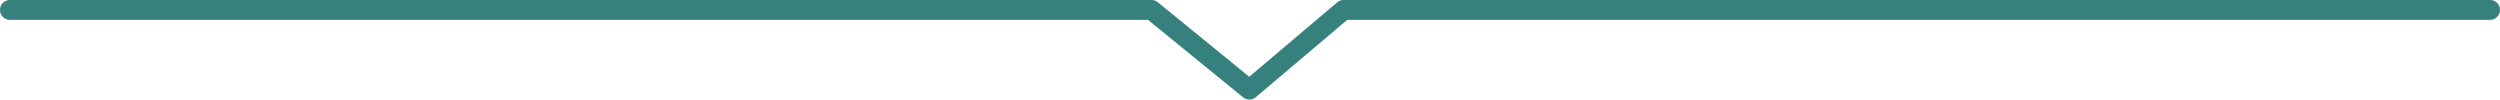<svg xmlns="http://www.w3.org/2000/svg" width="377.902" height="15.048" viewBox="0 0 377.902 15.048">
  <path id="パス_1896" data-name="パス 1896" d="M187.353,13.548a1.5,1.5,0,0,1-.947-.337L172.032,1.5H0A1.5,1.5,0,0,1-1.5,0,1.5,1.5,0,0,1,0-1.5H172.566a1.5,1.5,0,0,1,.947.337L187.336,10.1l13.3-11.244A1.5,1.5,0,0,1,201.6-1.5H374.9A1.5,1.5,0,0,1,376.4,0a1.5,1.5,0,0,1-1.5,1.5H202.153L188.322,13.193A1.5,1.5,0,0,1,187.353,13.548Z" transform="translate(1.5 1.5)" fill="#36807e"/>
</svg>
